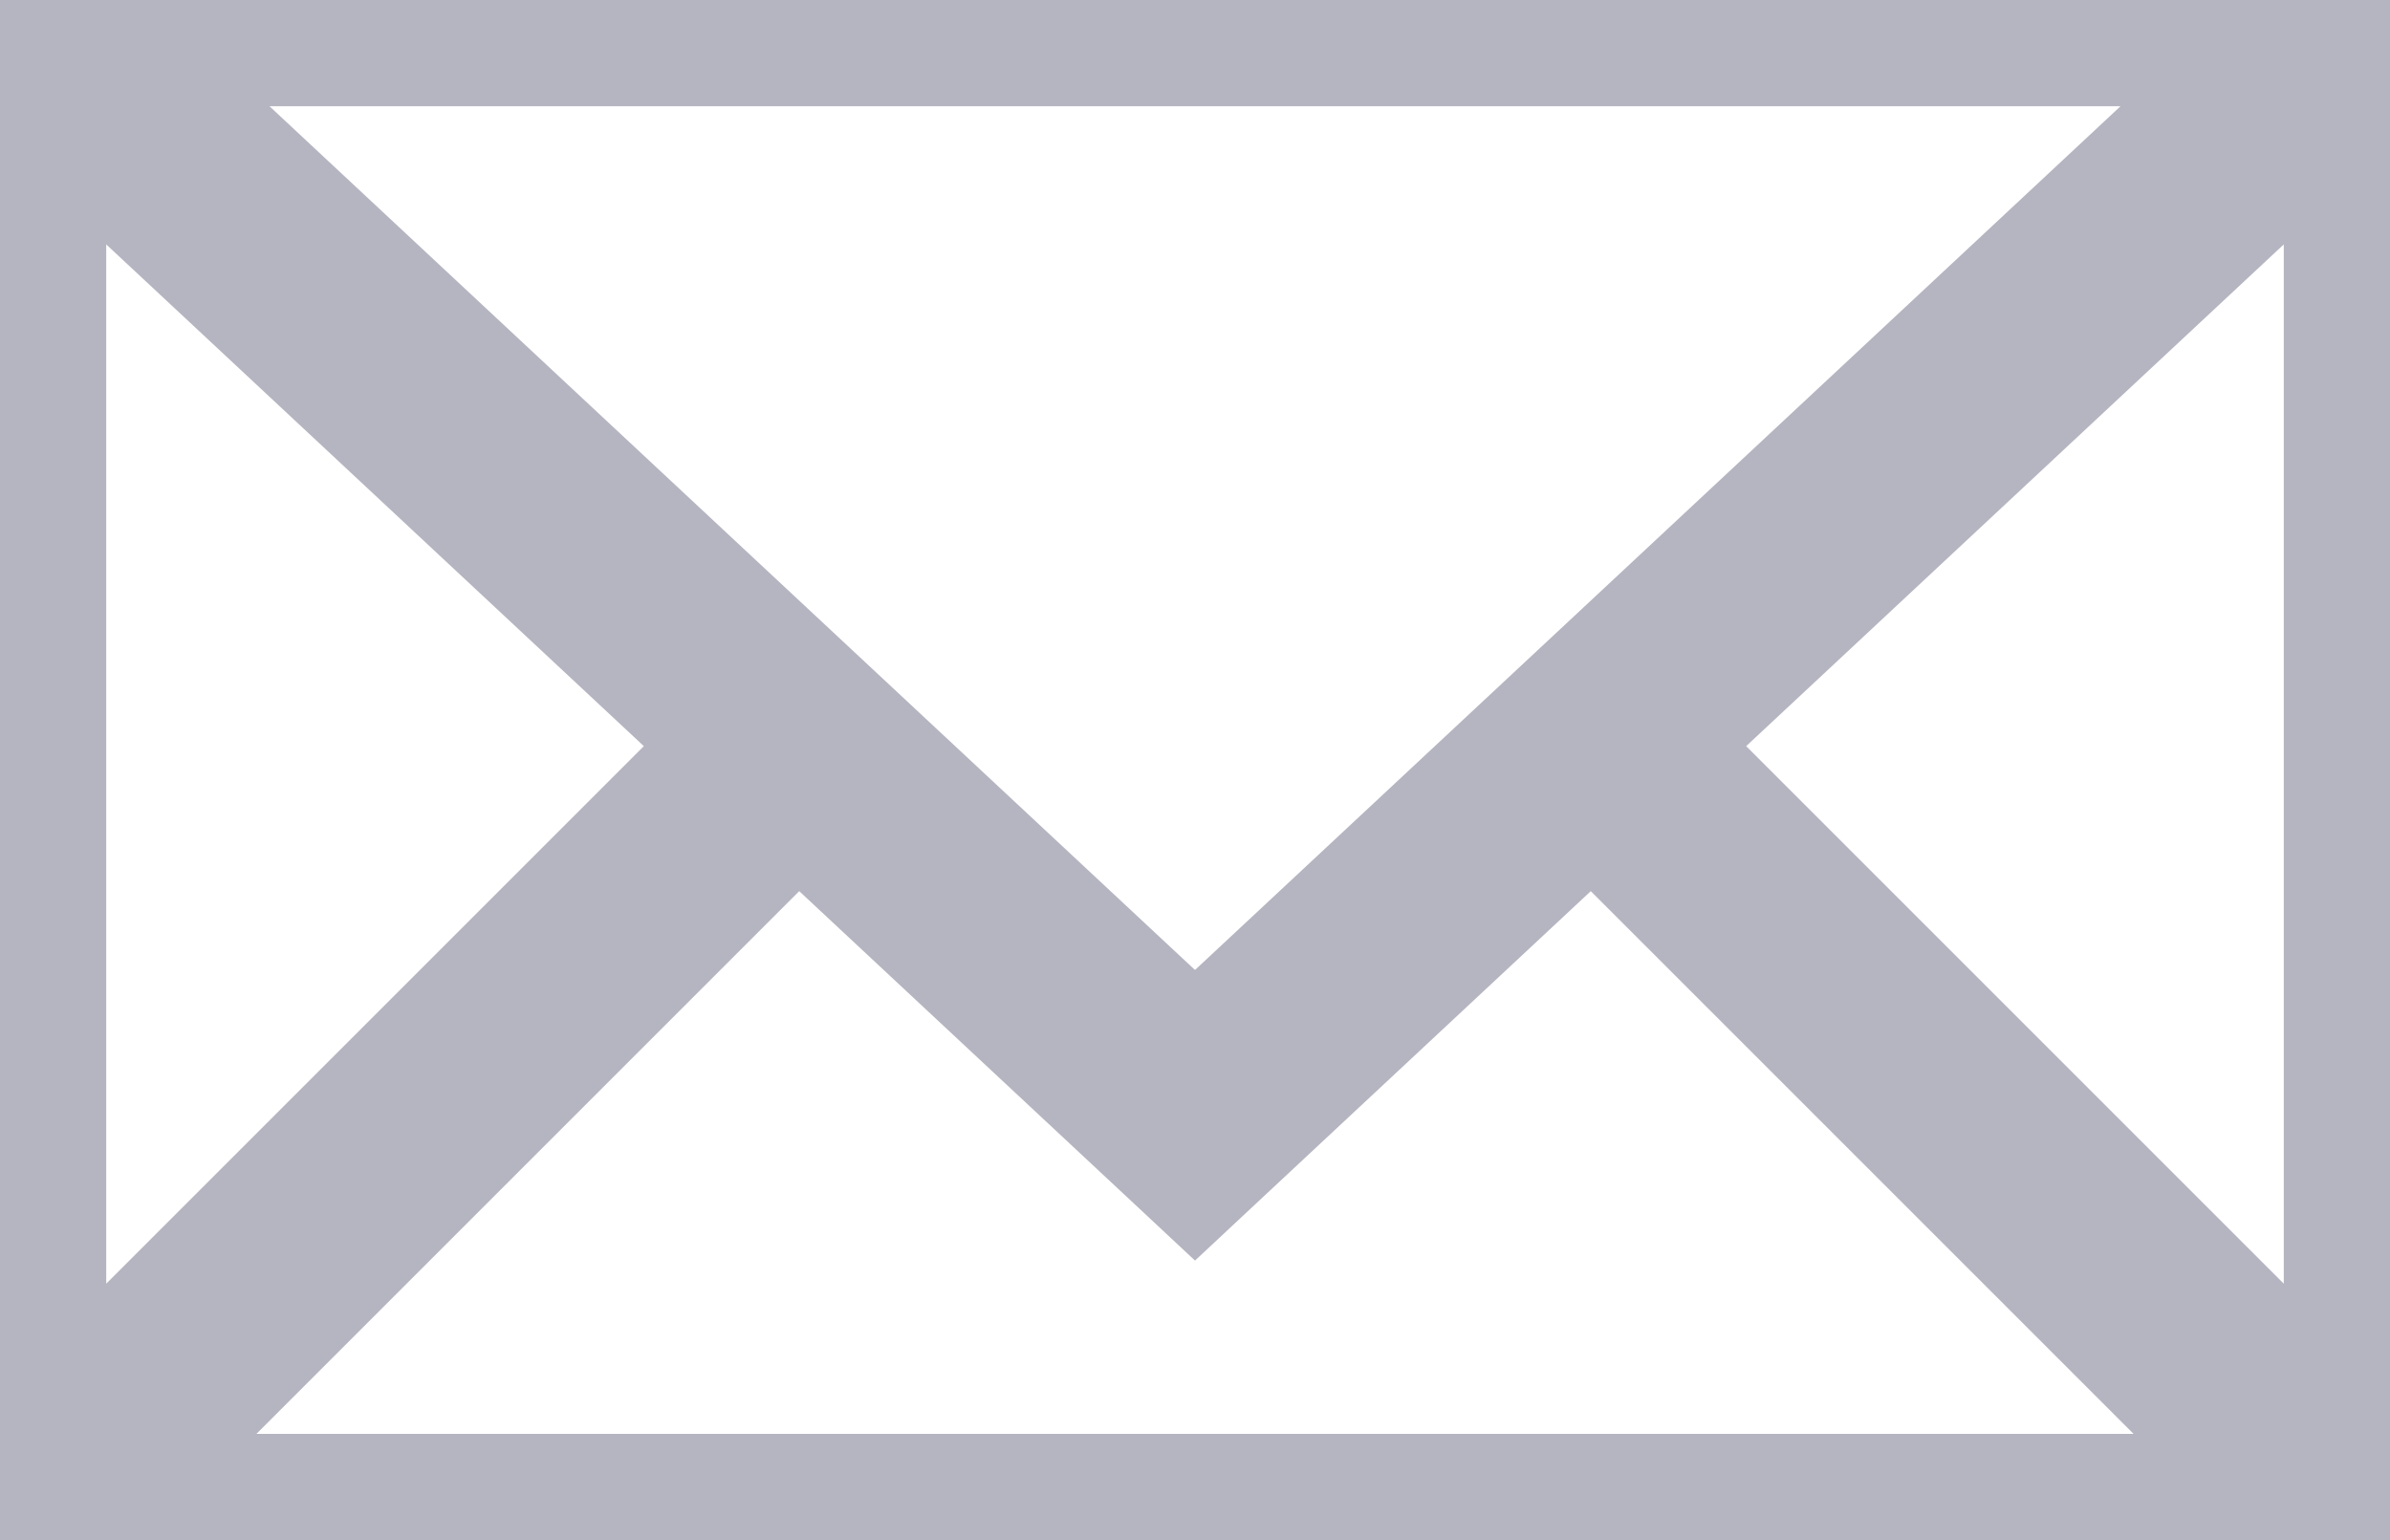 <svg width="45" height="29" viewBox="0 0 45 29" fill="none" xmlns="http://www.w3.org/2000/svg">
<path d="M21.818 21.731L22.5 22.368L23.182 21.731L29.976 15.39L42.586 28H2.414L15.024 15.39L21.818 21.731ZM44 26.586L31.439 14.025L44 2.301V26.586ZM2.537 1H42.463L29.318 13.269L22.5 19.632L15.682 13.269L2.537 1ZM1 26.586V2.301L13.561 14.025L1 26.586Z" stroke="#B5B5C1" stroke-width="2"/>
</svg>
